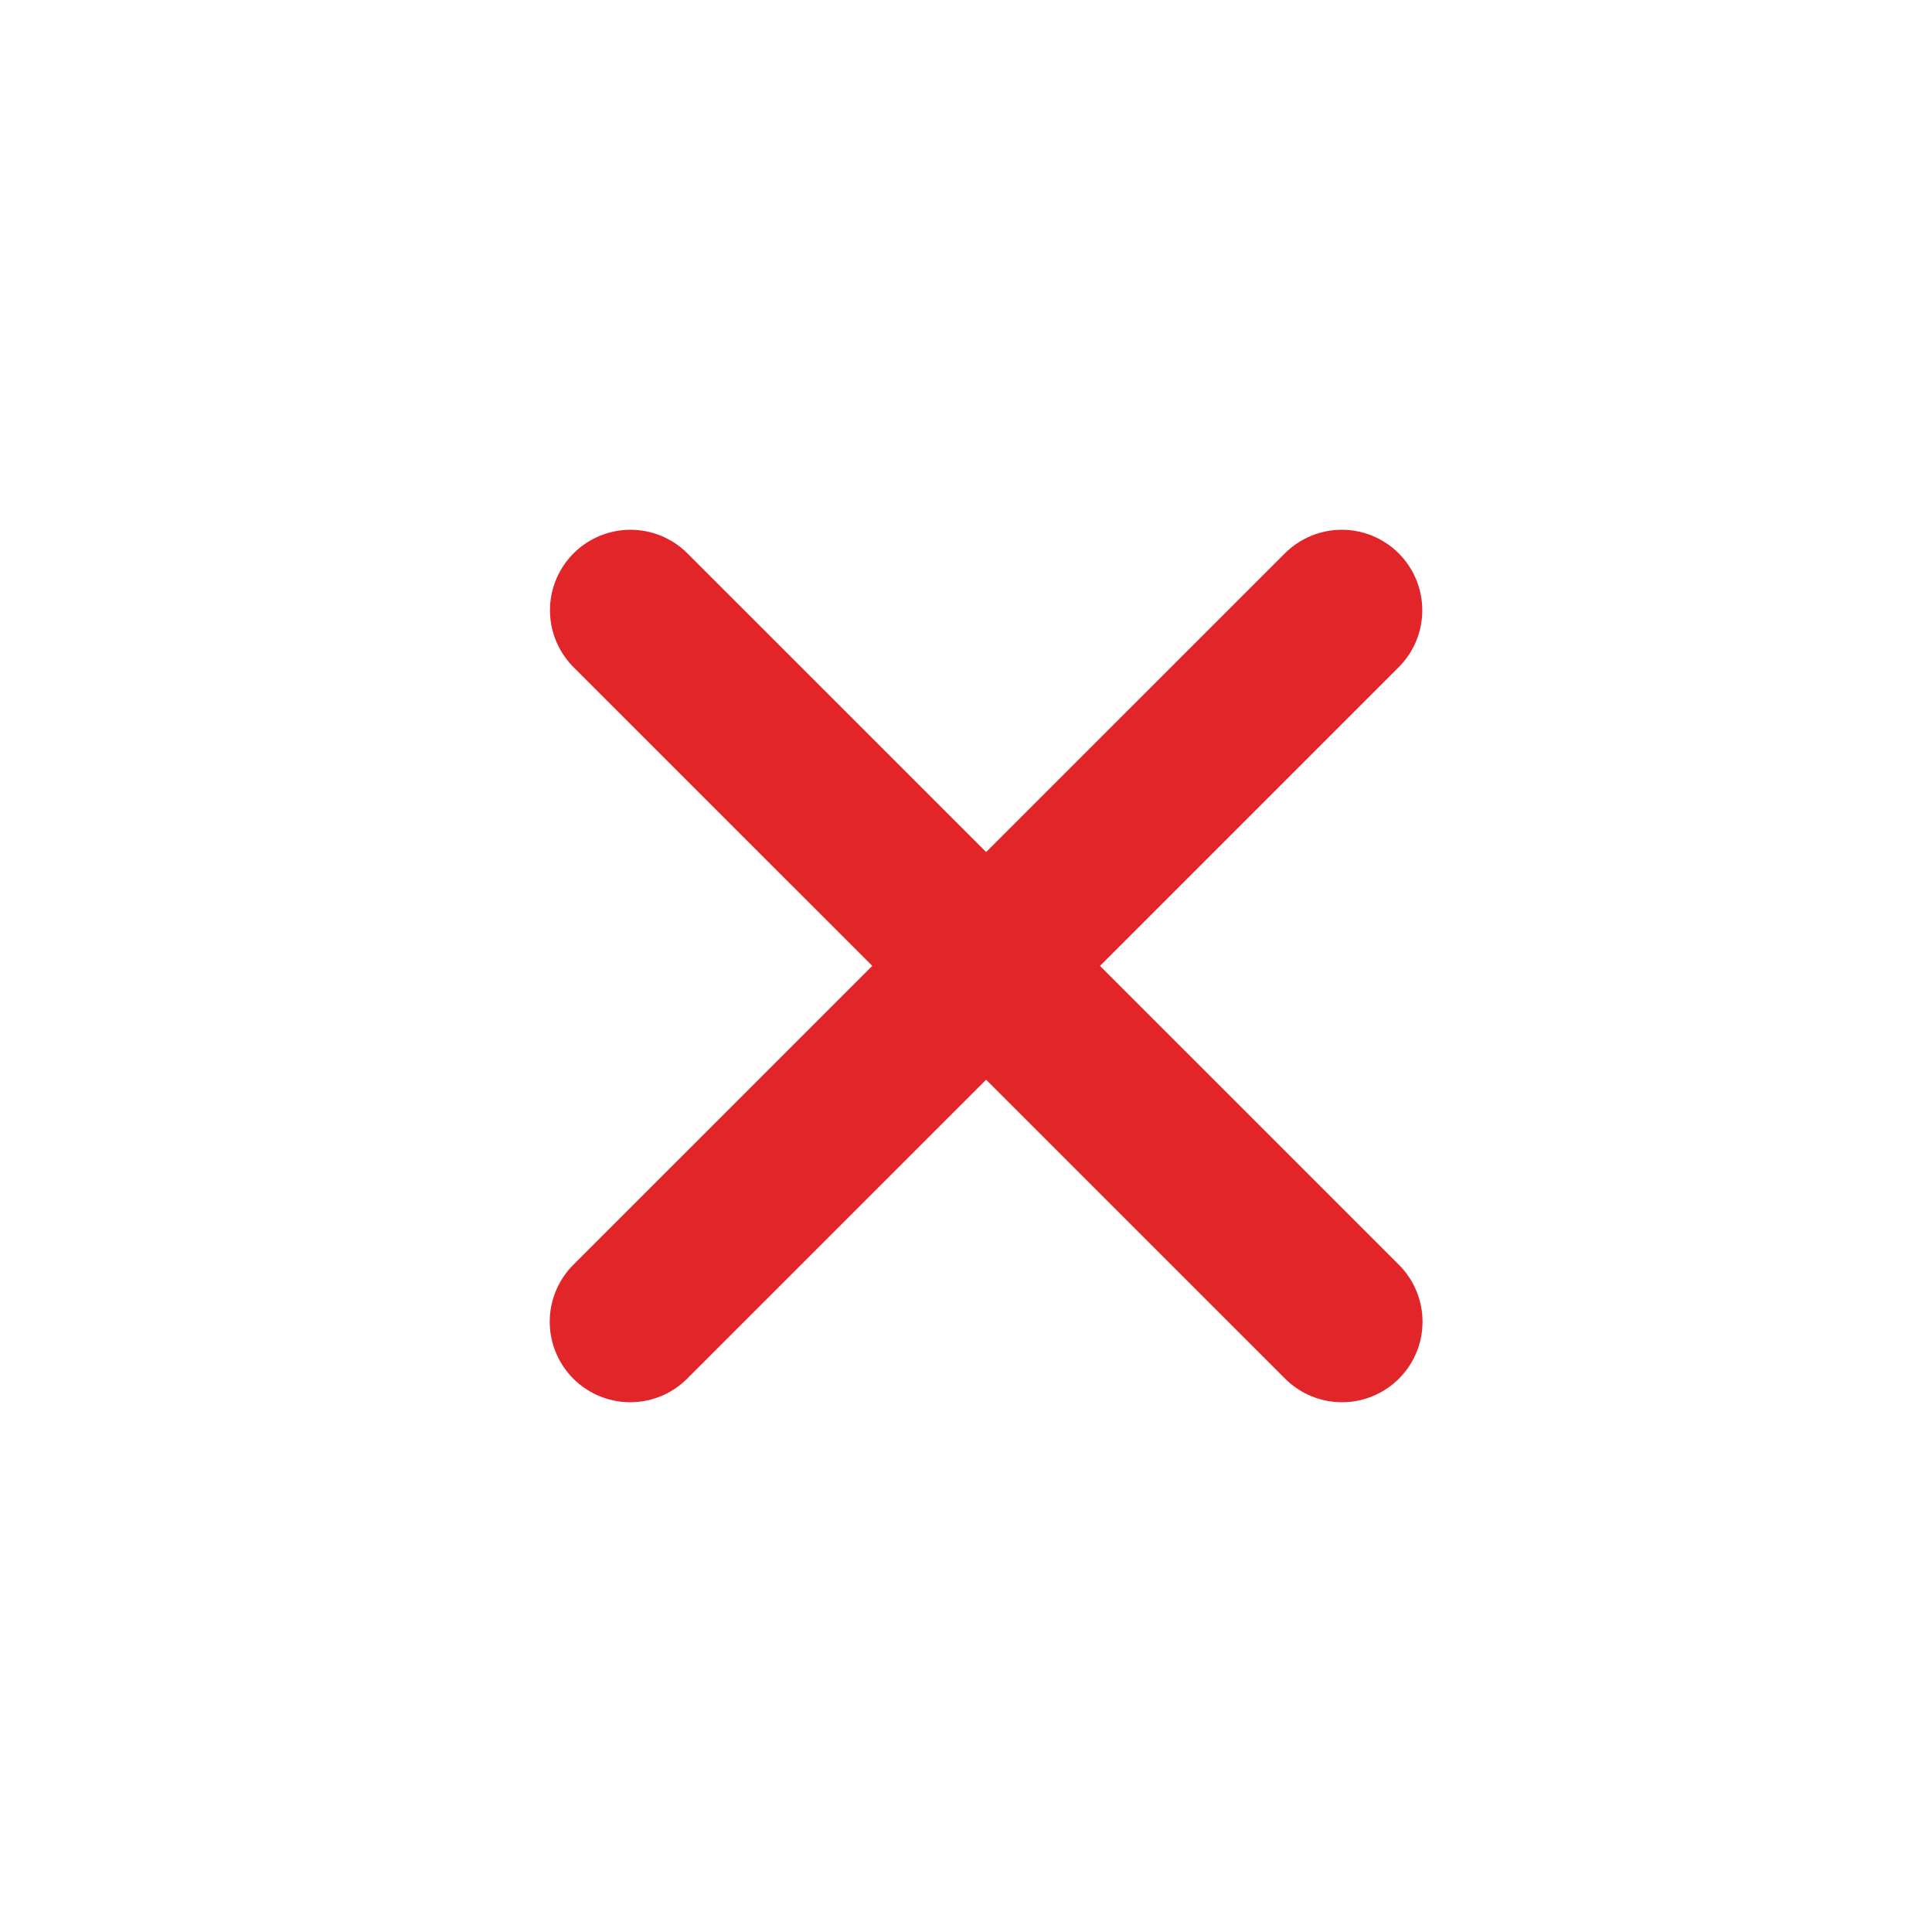 <svg width="24" height="24" viewBox="0 0 24 24" fill="none" xmlns="http://www.w3.org/2000/svg">
<path d="M7.832 7.581L16.671 16.419" stroke="#E12528" stroke-width="2" stroke-linecap="round"/>
<path d="M16.668 7.581L7.829 16.419" stroke="#E12528" stroke-width="2" stroke-linecap="round"/>
</svg>
